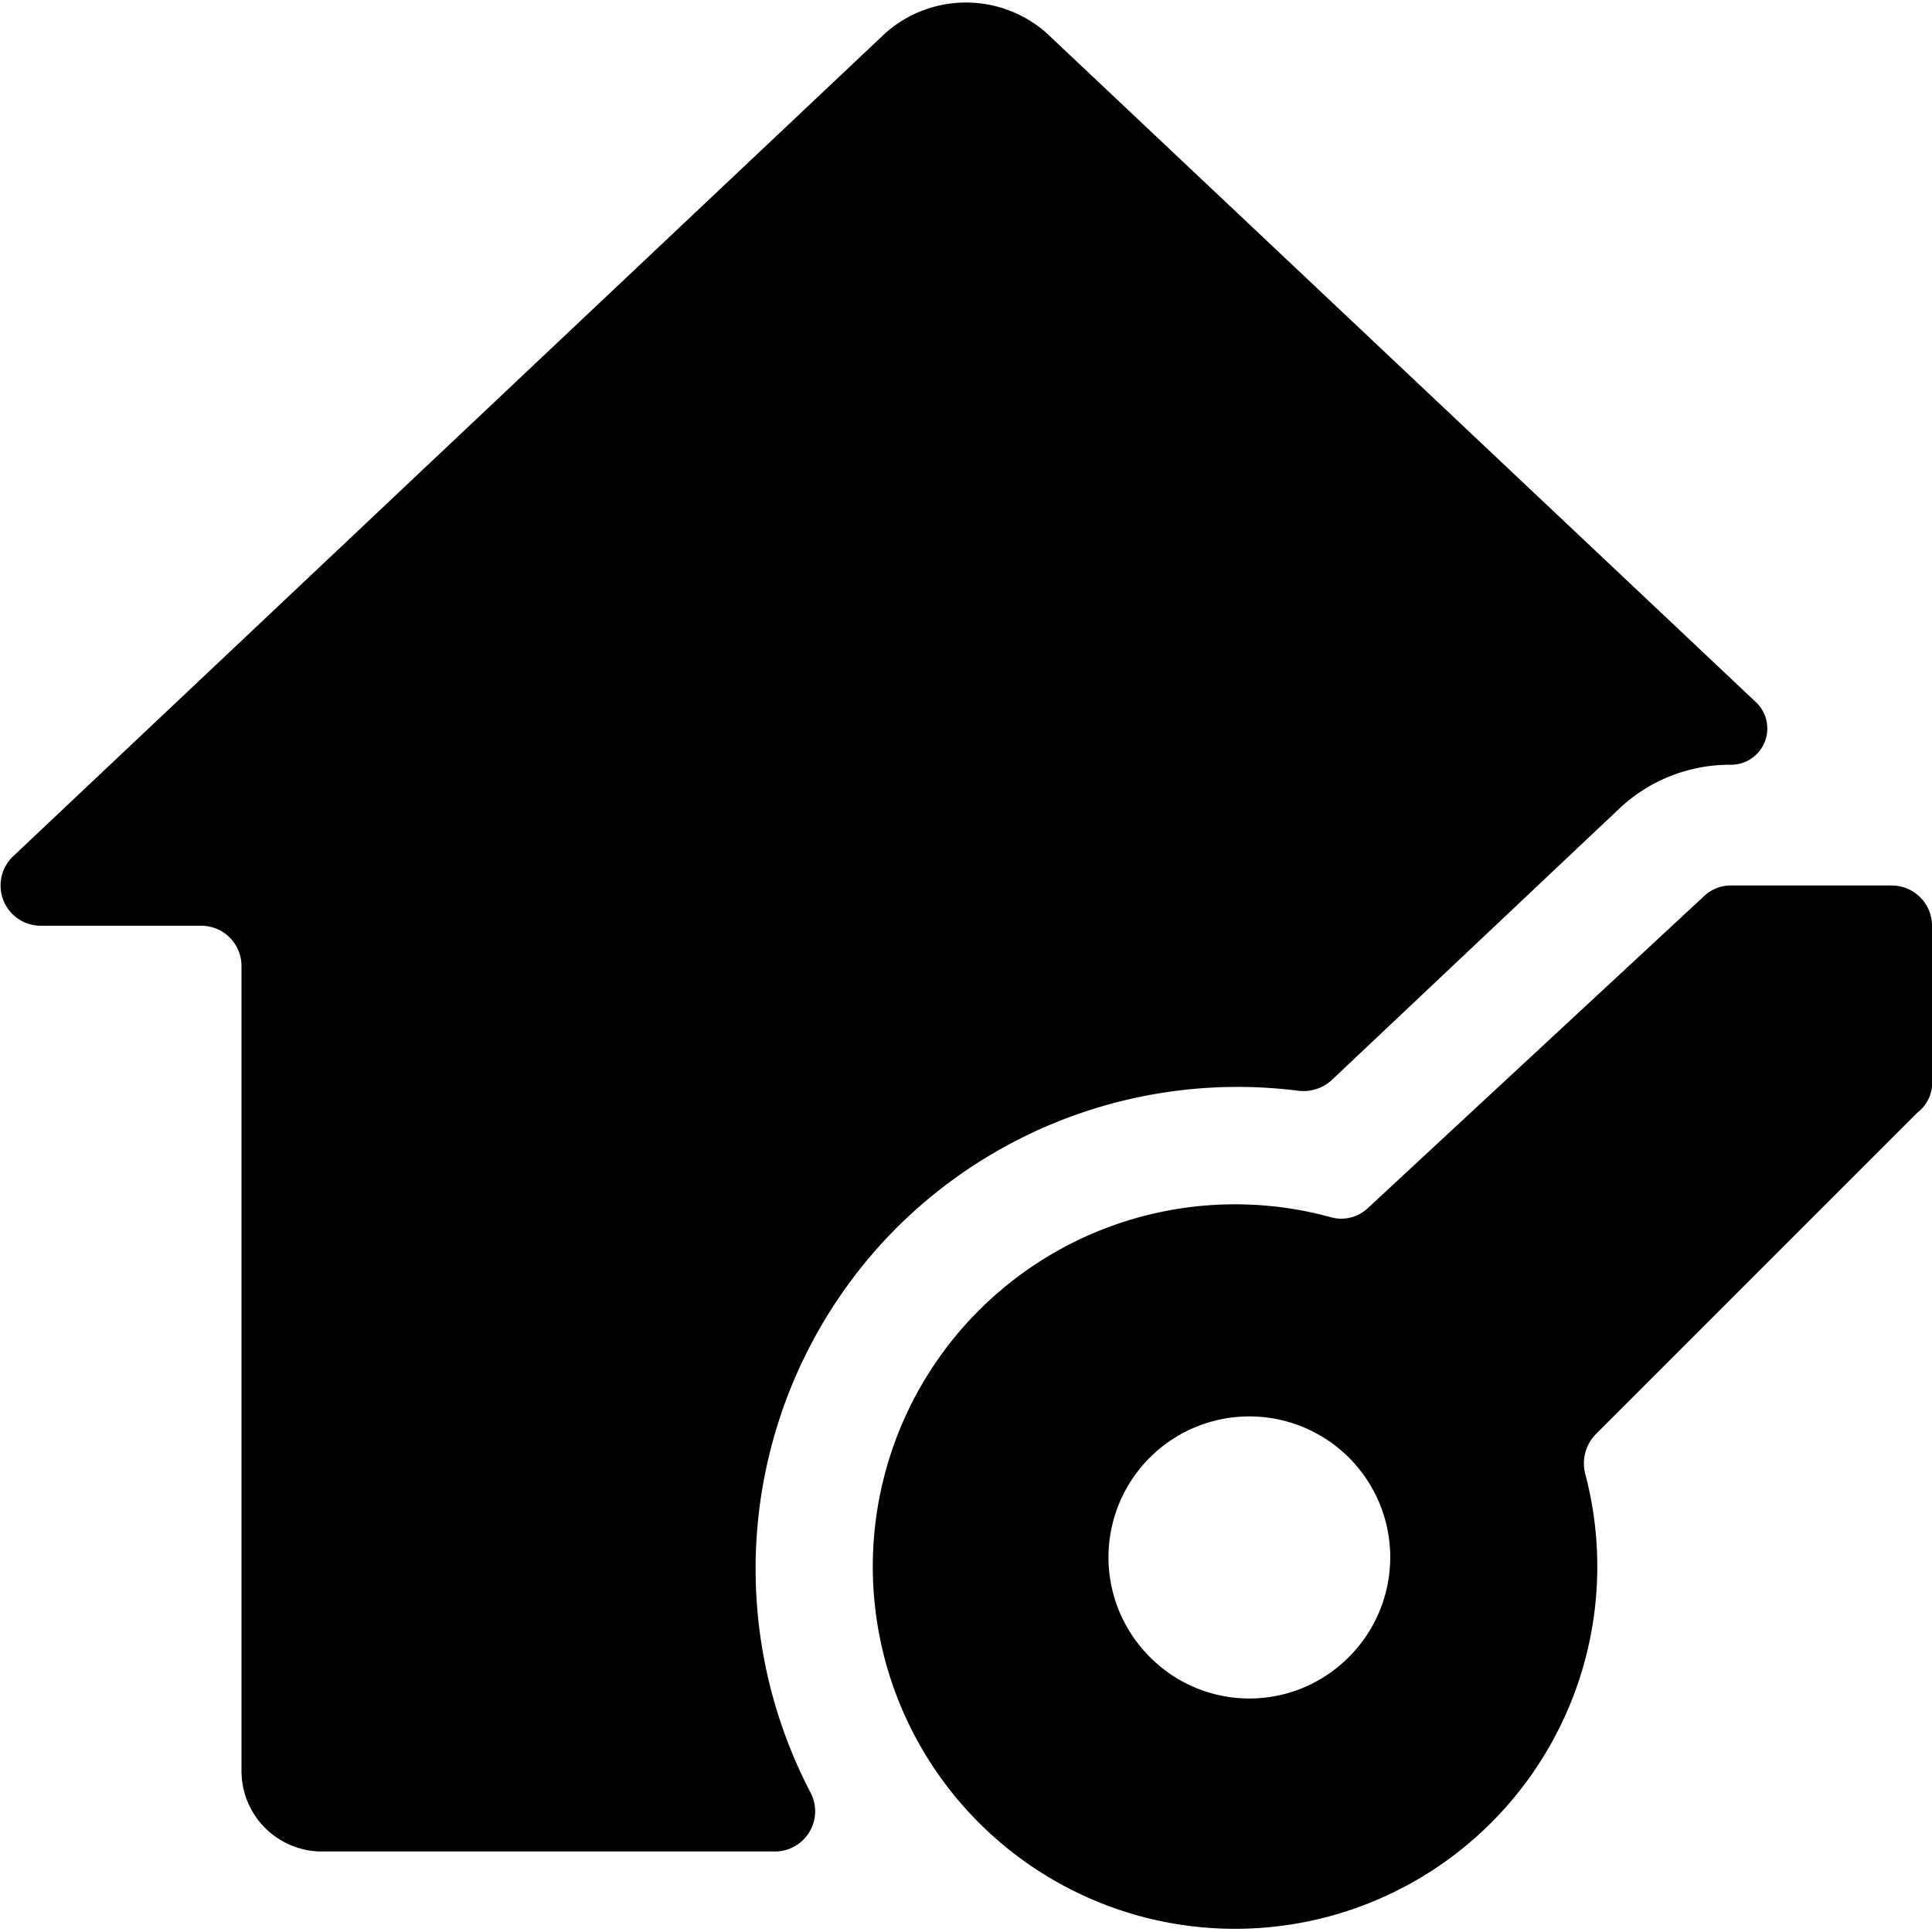 <svg xmlns="http://www.w3.org/2000/svg" viewBox="0 0 24 24"><g><path d="M11.13 15.26a6 6 0 0 1 5 -1.71 0.52 0.52 0 0 0 0.41 -0.13l3.57 -3.37a2 2 0 0 1 1.39 -0.55 0.45 0.45 0 0 0 0.31 -0.78L13 0.41a1.51 1.51 0 0 0 -2 0L0.16 10.64a0.5 0.5 0 0 0 0.34 0.86h2a0.5 0.5 0 0 1 0.5 0.5v10a1 1 0 0 0 1 1h5.63a0.5 0.5 0 0 0 0.44 -0.73 6 6 0 0 1 1.06 -7.01Z" fill="#000000" stroke-width="1"></path><path d="M23.5 11h-2a0.48 0.48 0 0 0 -0.34 0.14L17 15a0.48 0.48 0 0 1 -0.47 0.12 4.5 4.5 0 1 0 3.16 3.18 0.52 0.52 0 0 1 0.13 -0.48l4 -4a0.47 0.47 0 0 0 0.18 -0.32v-2a0.5 0.5 0 0 0 -0.5 -0.5Zm-6.74 9.58a1.74 1.74 0 0 1 -2.48 0 1.75 1.75 0 1 1 2.48 0Z" fill="#000000" stroke-width="1"></path></g></svg>